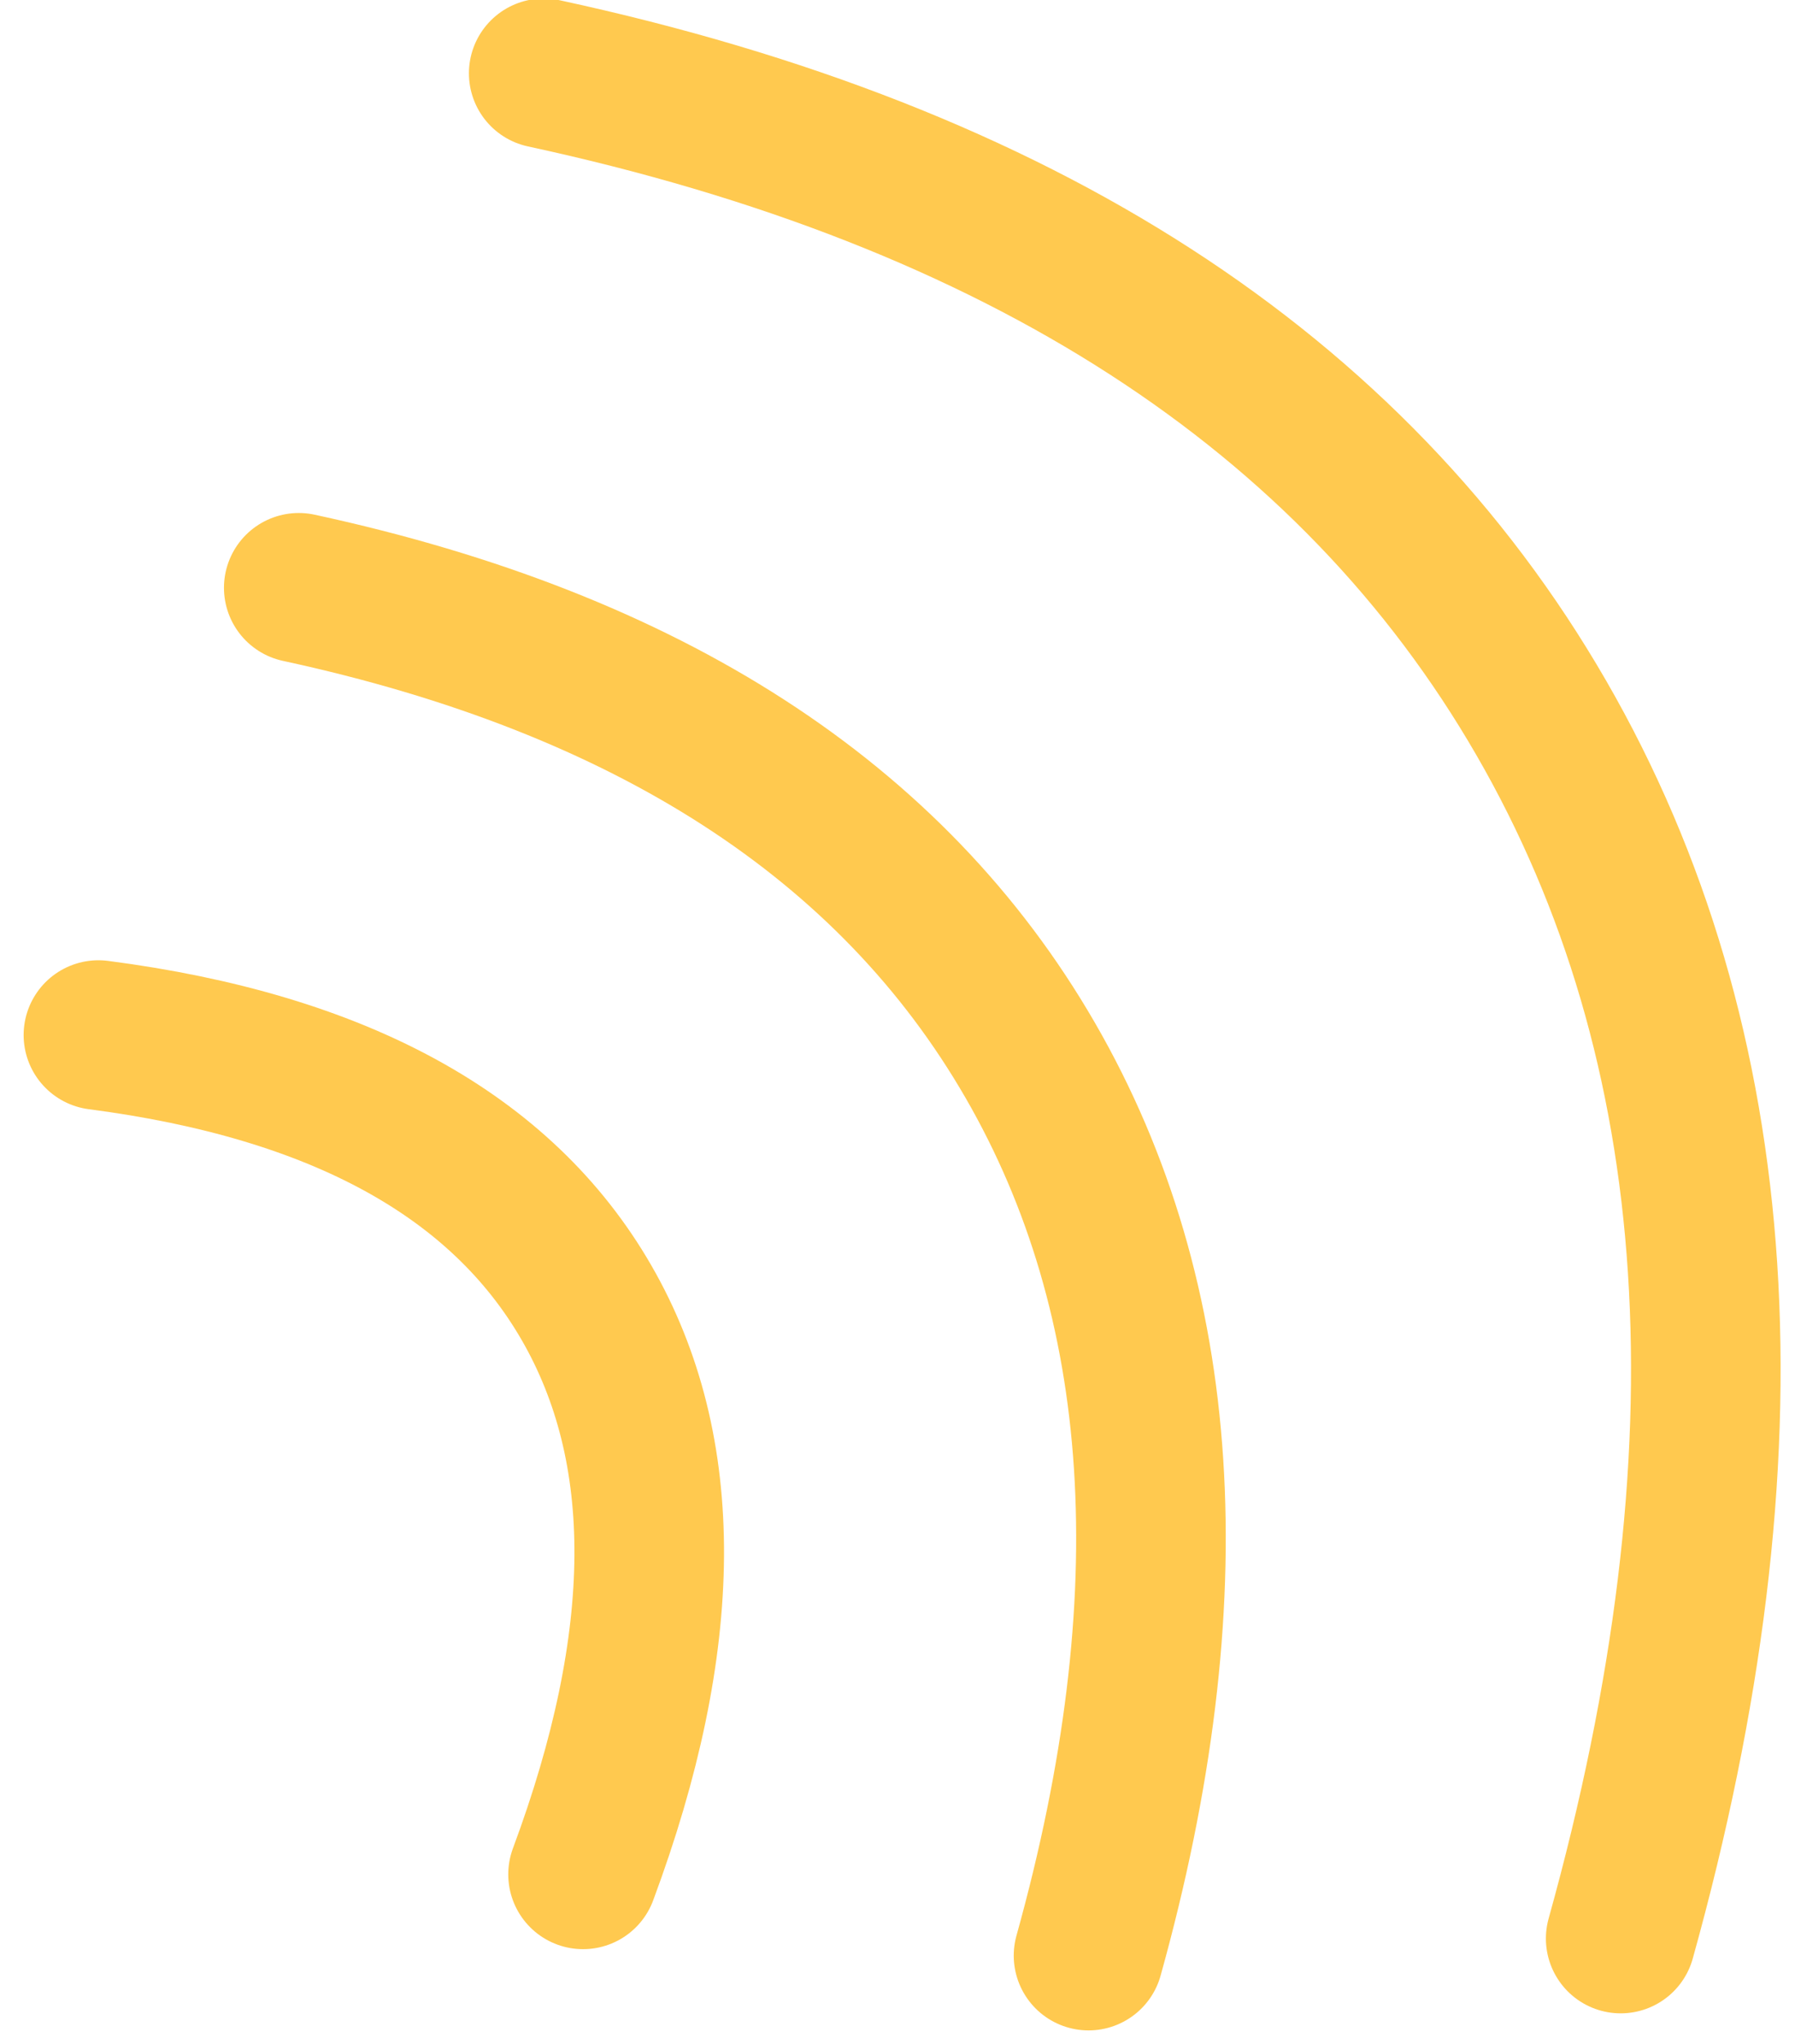 <?xml version="1.0" encoding="UTF-8"?>
<svg width="36px" height="41px" viewBox="0 0 36 41" version="1.1" xmlns="http://www.w3.org/2000/svg" xmlns:xlink="http://www.w3.org/1999/xlink">
    <!-- Generator: Sketch 52.6 (67491) - http://www.bohemiancoding.com/sketch -->
    <title>Group 10</title>
    <desc>Created with Sketch.</desc>
    <g id="Page-1" stroke="none" stroke-width="1" fill="none" fill-rule="evenodd" stroke-linecap="round">
        <g id="Artboard" transform="translate(-2865, -240)" fill-rule="nonzero" stroke="#FFC94F" stroke-width="3">
            <g id="Group-10" transform="translate(2860, 236)">
                <g id="Group-16" transform="translate(23.754, 26.342) rotate(-300) translate(-23.754, -26.342) translate(1.754, 11.842)">
                    <path d="M12.24,28.241 C15.193,24.379 18.372,22.448 21.778,22.448 C25.184,22.448 28.484,24.379 31.679,28.241" id="Line-4"></path>
                    <path d="M6.48,20.276 C11.293,14.966 16.474,12.31 22.024,12.31 C27.574,12.31 32.952,14.966 38.159,20.276" id="Line-4-Copy"></path>
                    <path d="M0,10.862 C6.563,3.621 13.628,2.33047054e-16 21.196,0 C28.765,0 36.099,3.621 43.199,10.862" id="Line-4-Copy-2"></path>
                </g>
            </g>
        </g>
    </g>
</svg>